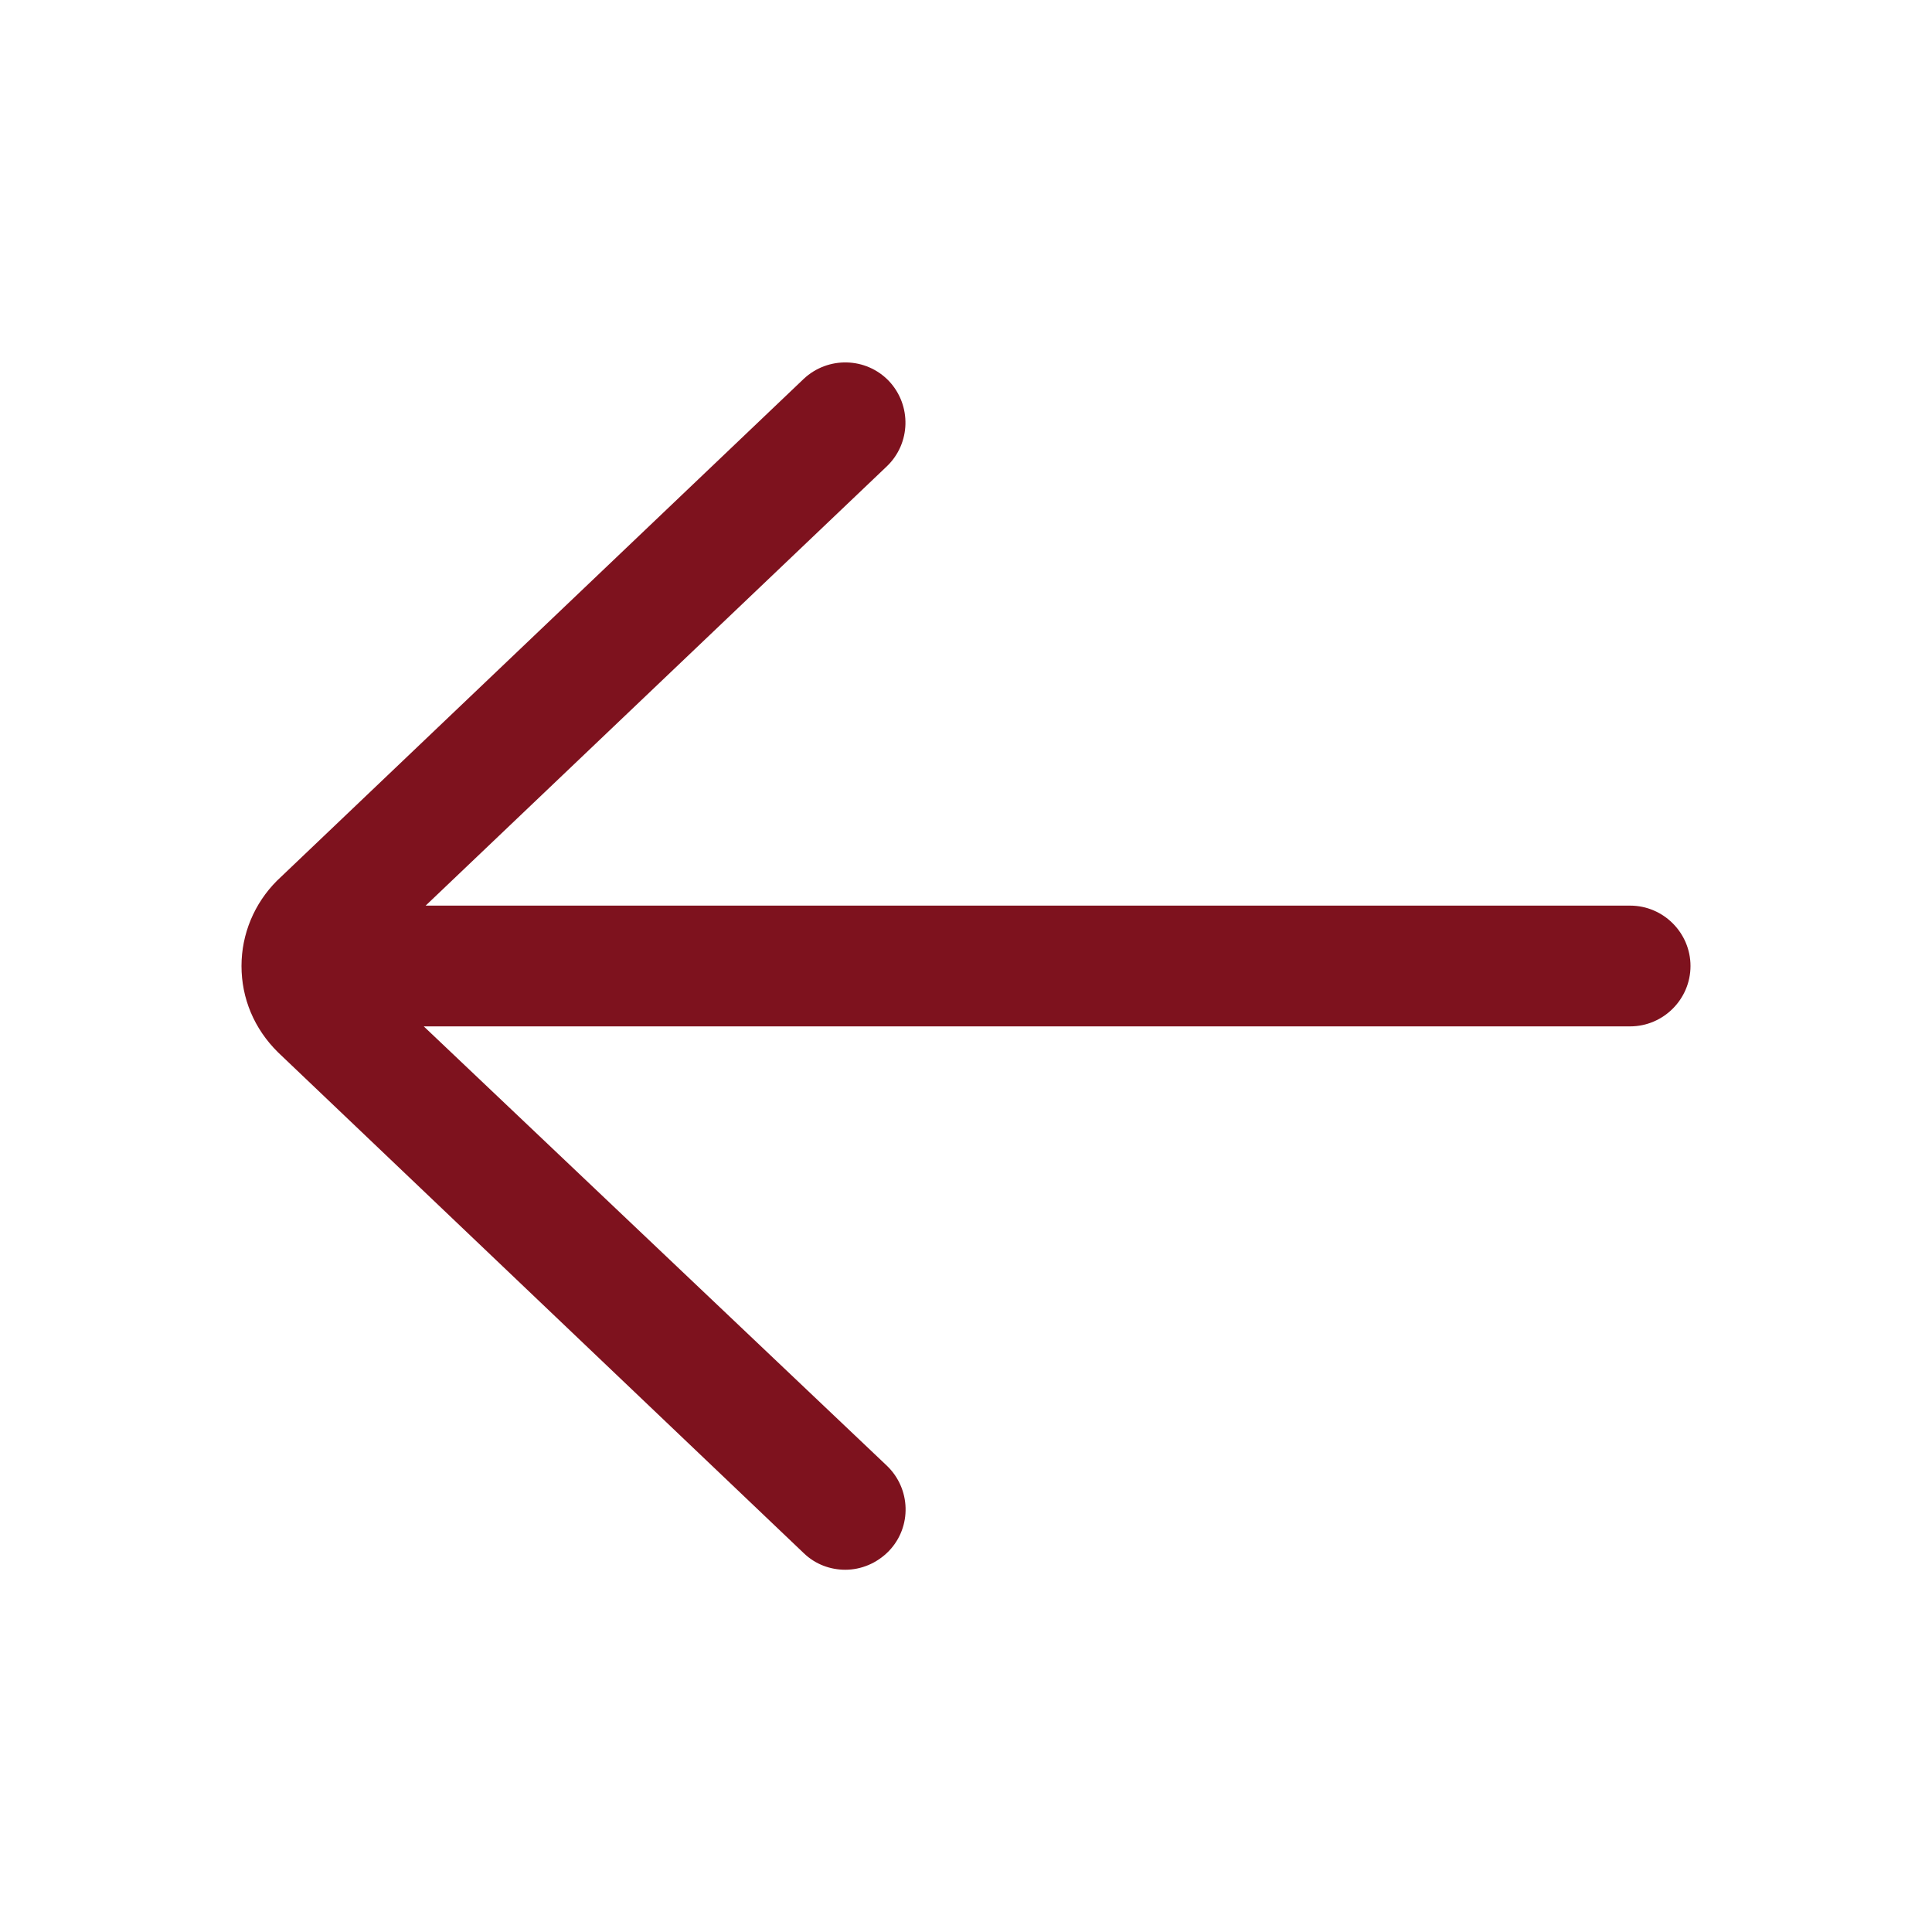 <?xml version="1.0" encoding="utf-8"?>
<!-- Generator: Adobe Illustrator 24.0.2, SVG Export Plug-In . SVG Version: 6.00 Build 0)  -->
<svg version="1.1" id="Layer" xmlns="http://www.w3.org/2000/svg" xmlns:xlink="http://www.w3.org/1999/xlink" x="0px" y="0px"
	 viewBox="0 0 512 512" style="enable-background:new 0 0 512 512;" xml:space="preserve">
<style type="text/css">
	.st0{fill:#7E121E;}
</style>
<path class="st0" d="M432,240H112.8L235,123.6c6.4-6.1,6.6-16.2,0.6-22.6c-6.1-6.4-16.2-6.6-22.6-0.6l-139.6,133
	c-6,6-9.4,14.1-9.4,22.6c0,8.5,3.3,16.6,9.7,22.9L213,411.6c3.1,3,7.1,4.4,11,4.4c4.2,0,8.4-1.7,11.6-5c6.1-6.4,5.8-16.5-0.6-22.6
	L112.3,272H432c8.8,0,16-7.2,16-16S440.8,240,432,240L432,240z"/>
</svg>
